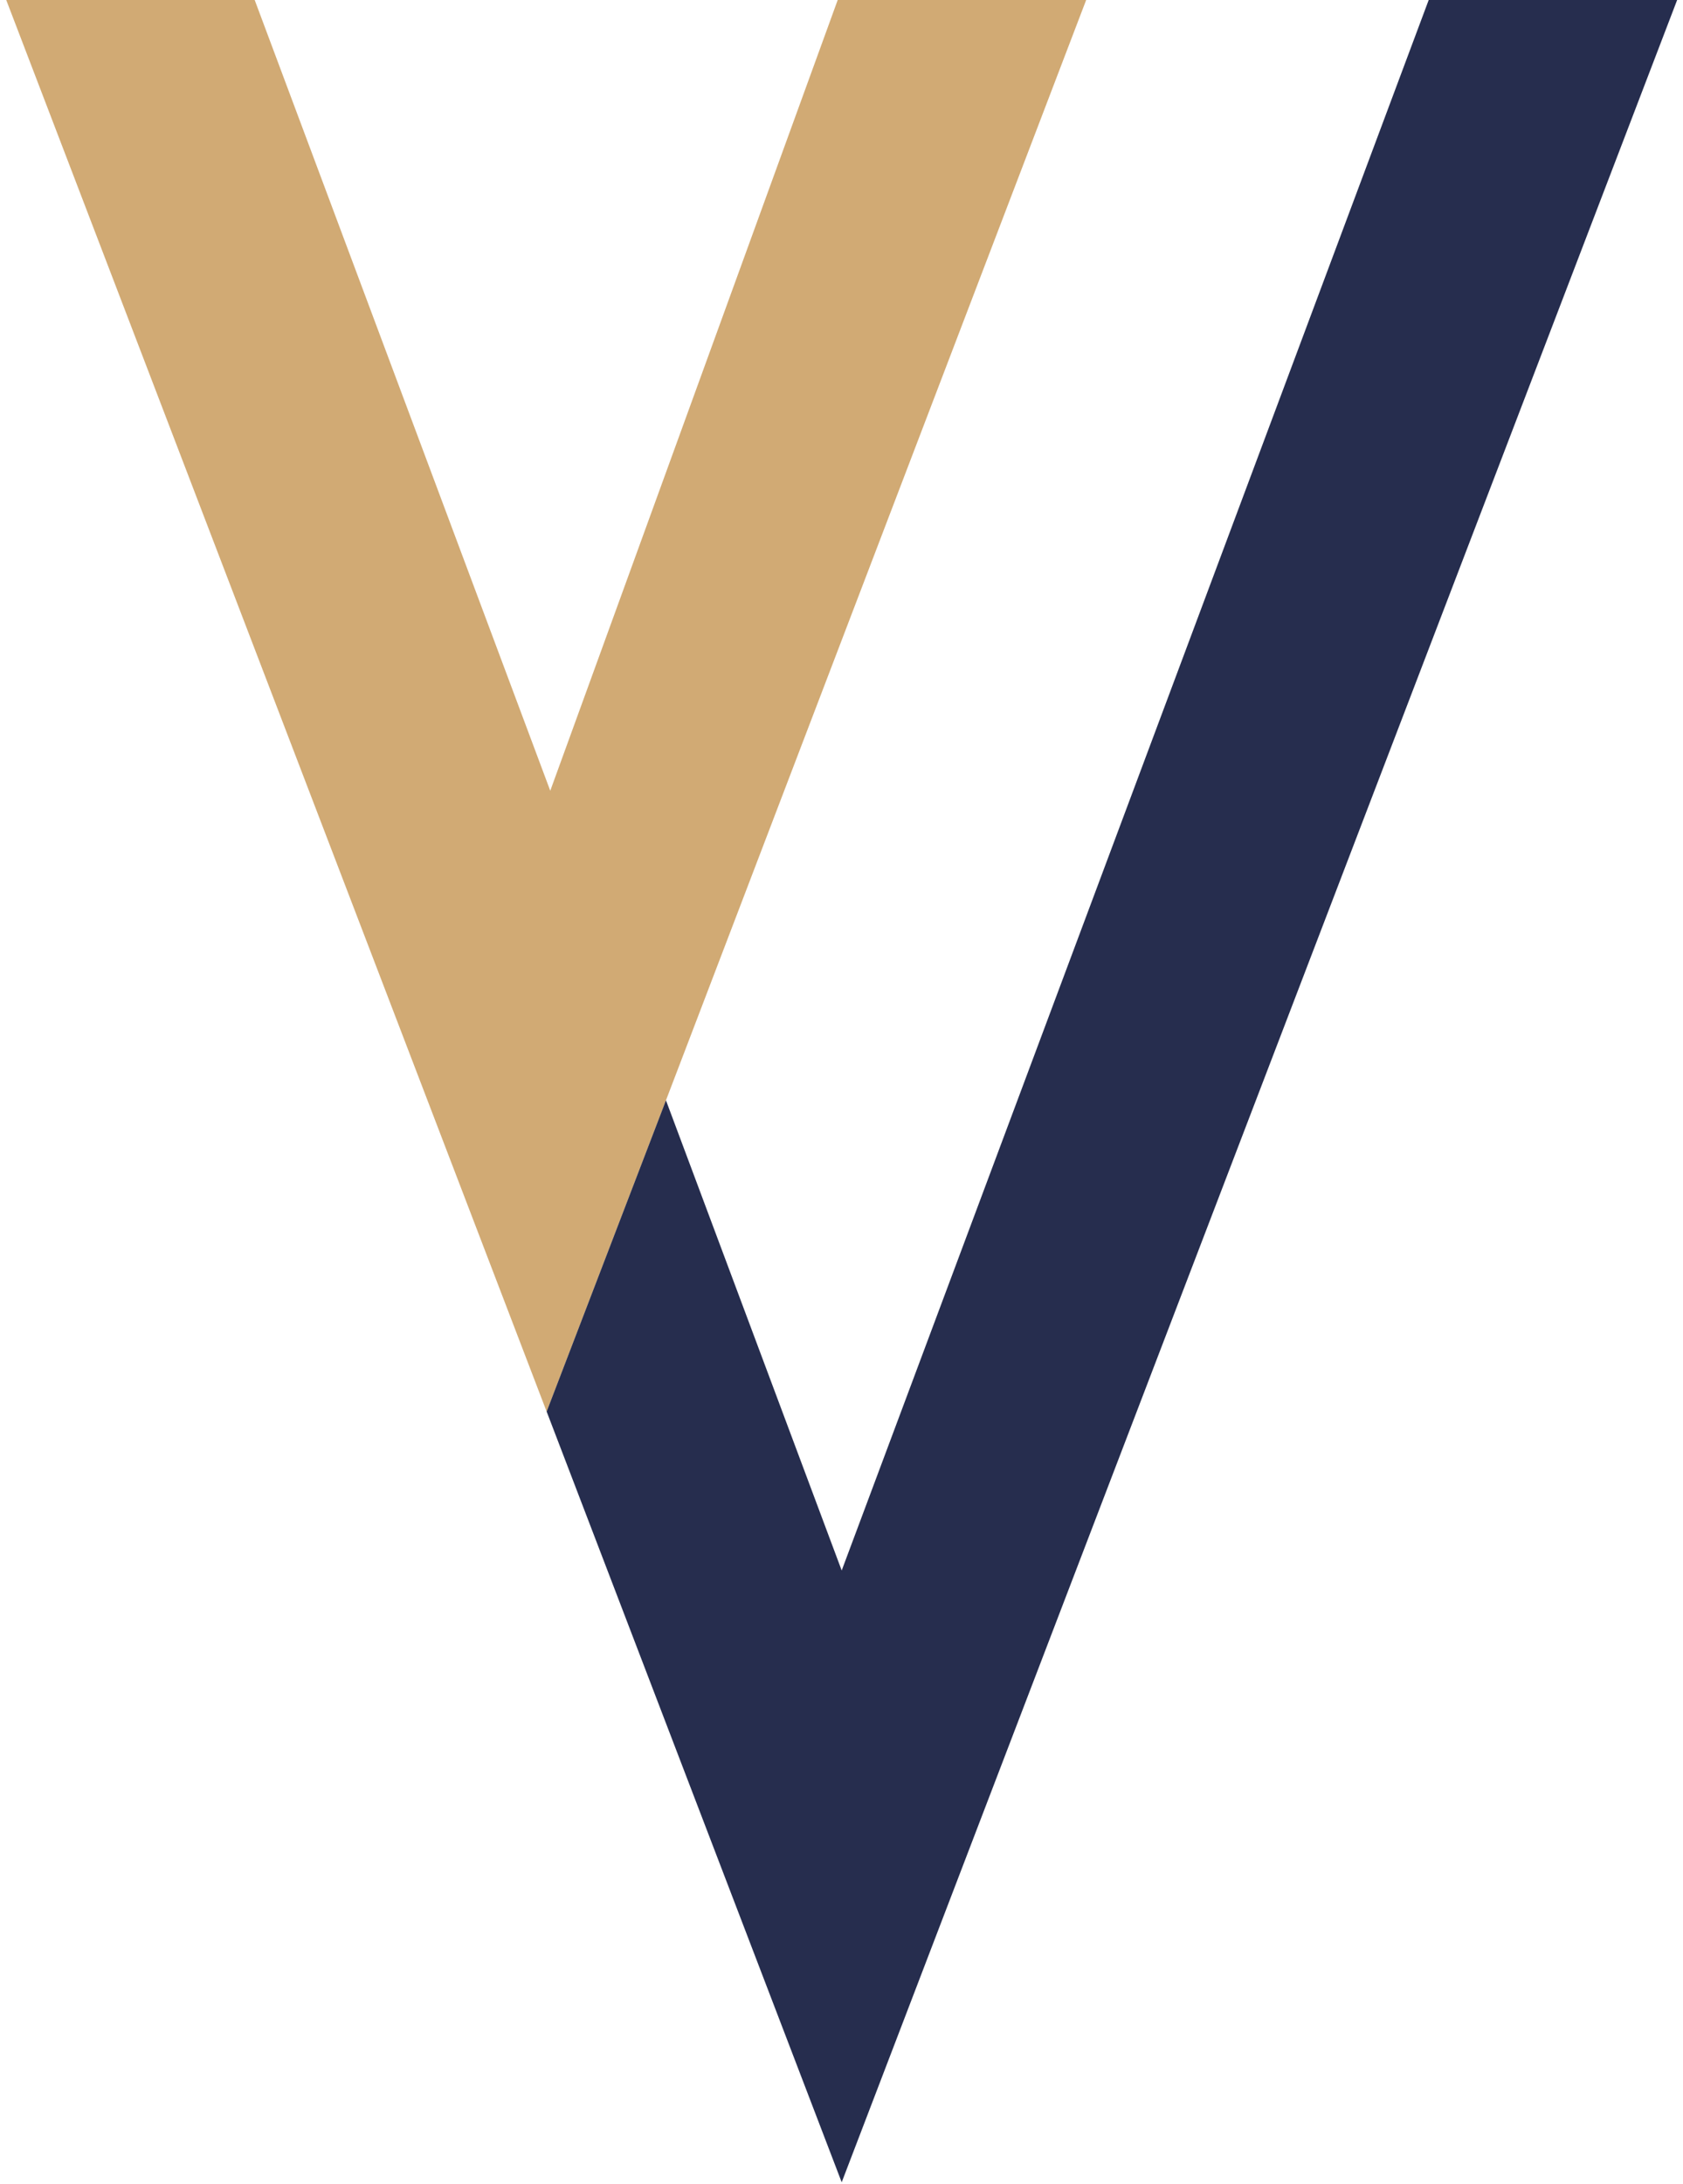 <svg width="148" height="192" viewBox="0 0 148 192" fill="none" xmlns="http://www.w3.org/2000/svg">
    <g clip-path="url(#clip0_28_65)">
        <path d="M60.359 92.027L95.516 0H73.666L48.389 69.511L22.397 0H0.549L47.856 123.527L48.07 124.086L58.259 97.517L60.359 92.027Z" fill="#D1AA74"/>
        <path d="M74.017 191.834L147.485 0H125.637L74.017 138.054L58.563 96.725L60.359 92.027L58.259 97.517L48.07 124.086L48.092 124.139L74.017 191.834Z" fill="#262D4E"/>
    </g>
    <defs>
        <clipPath id="clip0_28_65">
            <rect width="146.935" height="191.834" fill="white" transform="translate(0.549)"/>
        </clipPath>
    </defs>
</svg>
